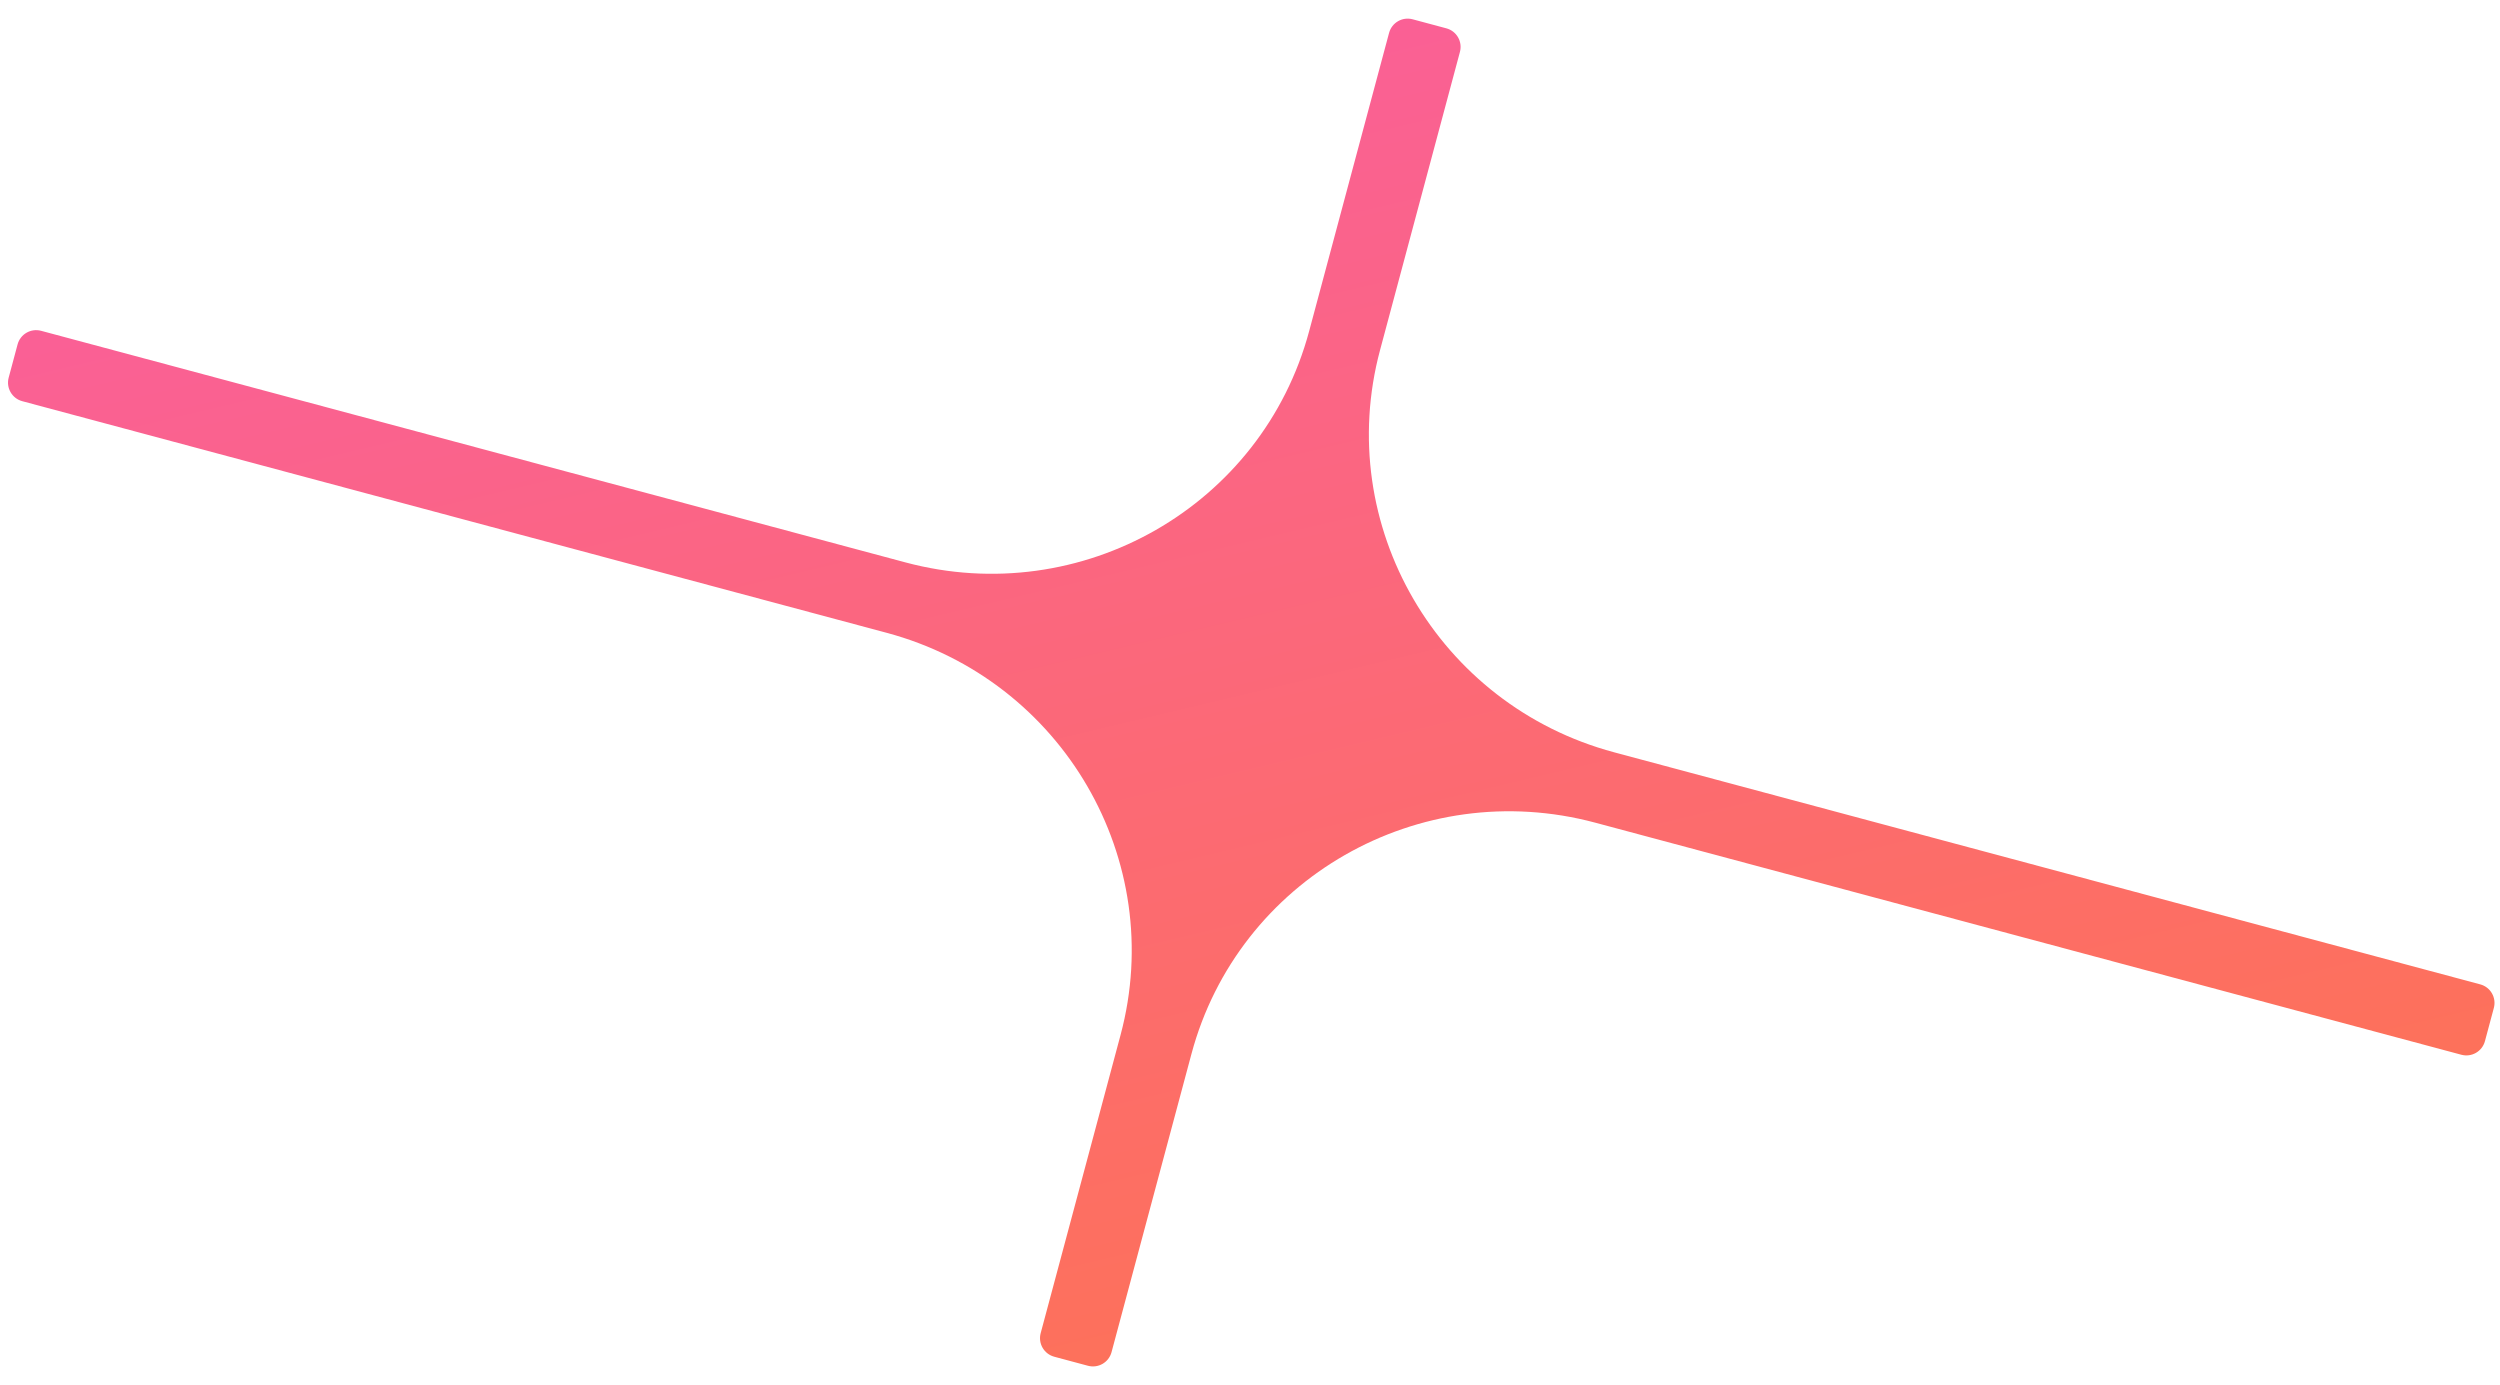 <svg width="130" height="72" viewBox="0 0 130 72" fill="none"
  xmlns="http://www.w3.org/2000/svg">
  <path d="M72.232 1.71C72.375 1.177 72.923 0.86 73.457 1.003L75.21 1.473C75.744 1.616 76.06 2.164 75.917 2.698L71.763 18.203C69.325 27.3 74.774 36.664 83.933 39.119L128.973 51.187C129.507 51.33 129.823 51.878 129.68 52.412L129.217 54.14C129.074 54.674 128.526 54.99 127.992 54.847L82.953 42.779C73.793 40.325 64.392 45.71 61.955 54.807L57.8 70.313C57.657 70.846 57.109 71.163 56.575 71.02L54.822 70.55C54.288 70.407 53.972 69.859 54.115 69.325L58.269 53.819C60.707 44.722 55.258 35.358 46.099 32.904L1.158 20.862C0.625 20.719 0.308 20.171 0.451 19.638L0.914 17.909C1.057 17.376 1.605 17.059 2.139 17.202L47.08 29.244C56.239 31.698 65.64 26.313 68.077 17.216L72.232 1.71Z" fill="url(#paint0_linear_2069_3322)"/>
  <defs>
    <linearGradient id="paint0_linear_2069_3322" x1="10" y1="-16" x2="39.306" y2="107.265" gradientUnits="userSpaceOnUse">
      <stop stop-color="#F858B1"/>
      <stop offset="1" stop-color="#FF793F"/>
    </linearGradient>
  </defs>
</svg>
